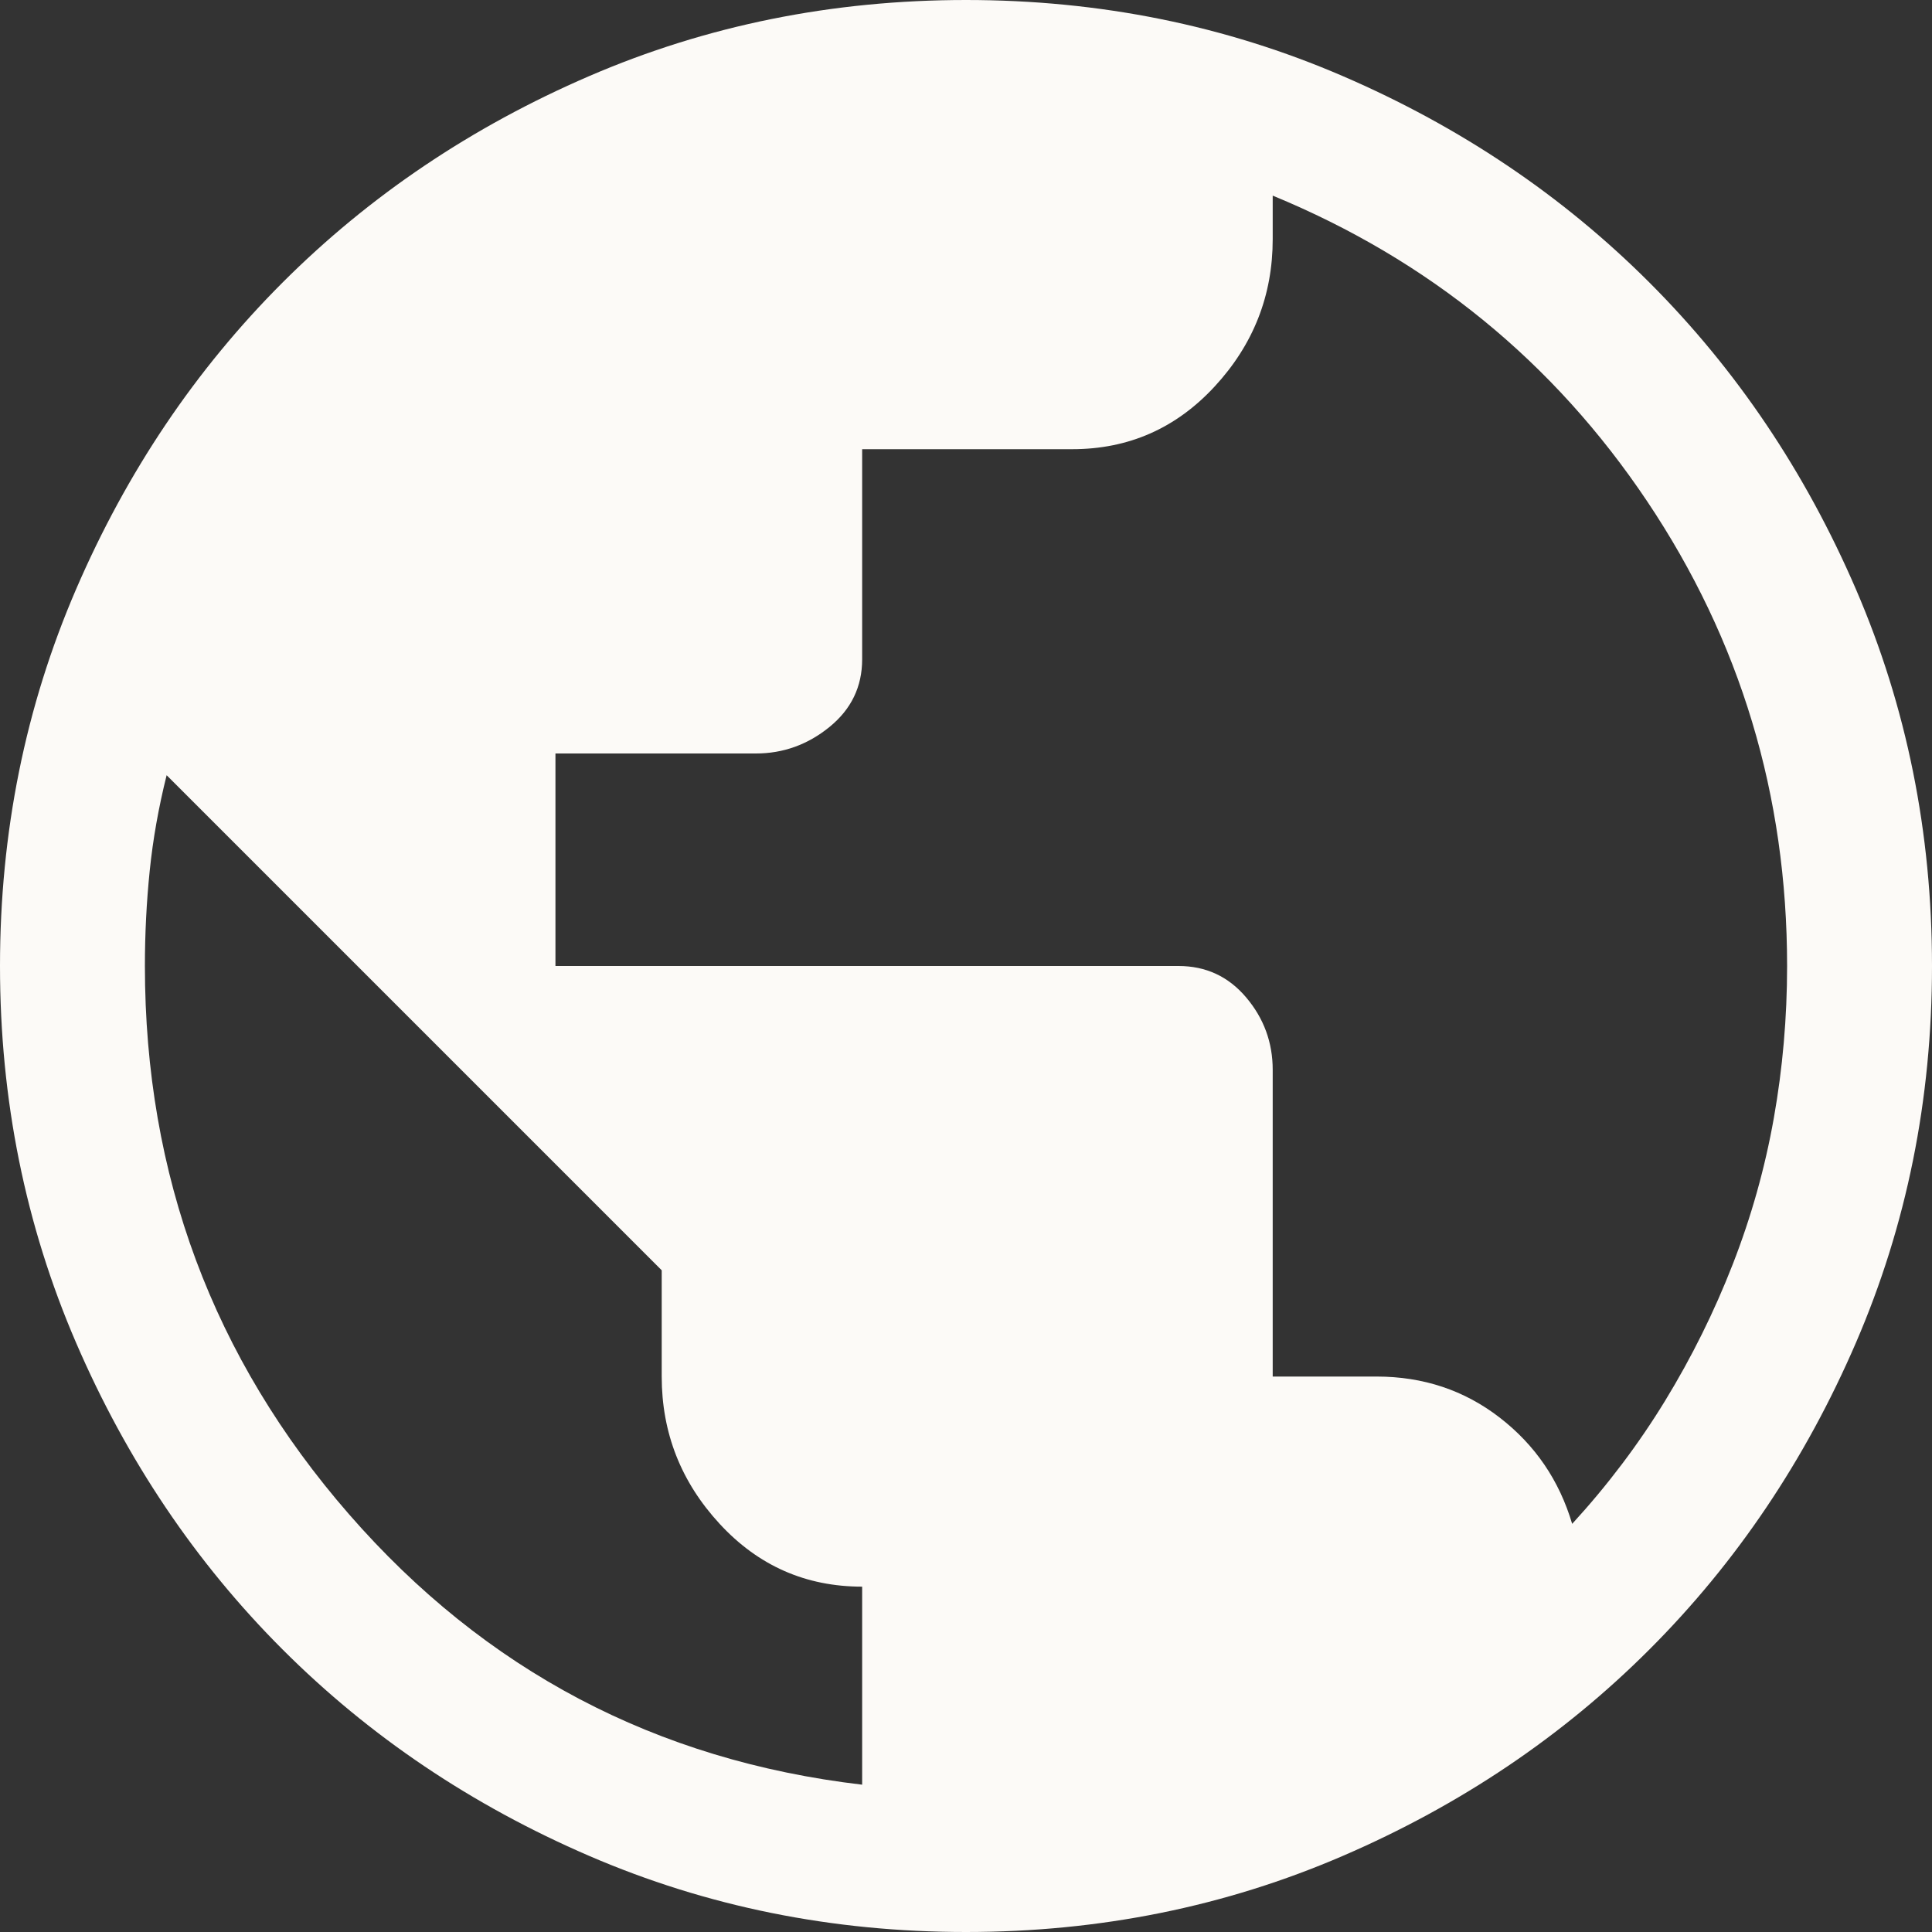 <svg width="24" height="24" viewBox="0 0 24 24" fill="none" xmlns="http://www.w3.org/2000/svg">
<rect x="0" y="0" width="24" height="24" fill="#333333" stroke="none"/>
<g clip-path="url(#clip0_243_4553)">
<path d="M12 24C10.34 24 8.78 23.685 7.32 23.055C5.86 22.425 4.59 21.57 3.51 20.49C2.43 19.41 1.575 18.14 0.945 16.68C0.315 15.22 0 13.66 0 12C0 10.34 0.315 8.78 0.945 7.32C1.575 5.86 2.43 4.59 3.51 3.51C4.59 2.43 5.86 1.575 7.32 0.945C8.78 0.315 10.34 0 12 0C13.66 0 15.22 0.315 16.68 0.945C18.14 1.575 19.41 2.43 20.49 3.51C21.57 4.59 22.425 5.86 23.055 7.32C23.685 8.78 24 10.34 24 12C24 13.66 23.685 15.22 23.055 16.68C22.425 18.14 21.57 19.41 20.49 20.49C19.41 21.57 18.14 22.425 16.68 23.055C15.22 23.685 13.66 24 12 24ZM10.71 22.17V19.71C10.01 19.71 9.42 19.45 8.94 18.93C8.46 18.41 8.22 17.8 8.22 17.1V15.78L2.07 9.63C1.97 10.03 1.9 10.425 1.86 10.815C1.82 11.205 1.8 11.6 1.8 12C1.8 14.6 2.645 16.87 4.335 18.81C6.025 20.75 8.15 21.87 10.71 22.17ZM19.53 18.93C19.97 18.45 20.355 17.94 20.685 17.4C21.015 16.86 21.295 16.295 21.525 15.705C21.755 15.115 21.925 14.51 22.035 13.89C22.145 13.27 22.2 12.64 22.2 12C22.2 9.88 21.62 7.955 20.46 6.225C19.3 4.495 17.75 3.23 15.81 2.43V2.97C15.81 3.67 15.57 4.28 15.09 4.8C14.61 5.32 14.02 5.58 13.32 5.58H10.71V8.19C10.71 8.53 10.575 8.81 10.305 9.03C10.035 9.25 9.73 9.36 9.39 9.36H6.9V12H14.64C14.98 12 15.26 12.13 15.48 12.39C15.7 12.65 15.81 12.95 15.81 13.29V17.1H17.1C17.68 17.1 18.19 17.27 18.63 17.61C19.07 17.95 19.37 18.39 19.53 18.93Z" fill="#FCFAF7"/>
</g>
<defs>
<clipPath id="clip0_243_4553">
<rect width="24" height="24" fill="white"/>
</clipPath>
</defs>
</svg>
